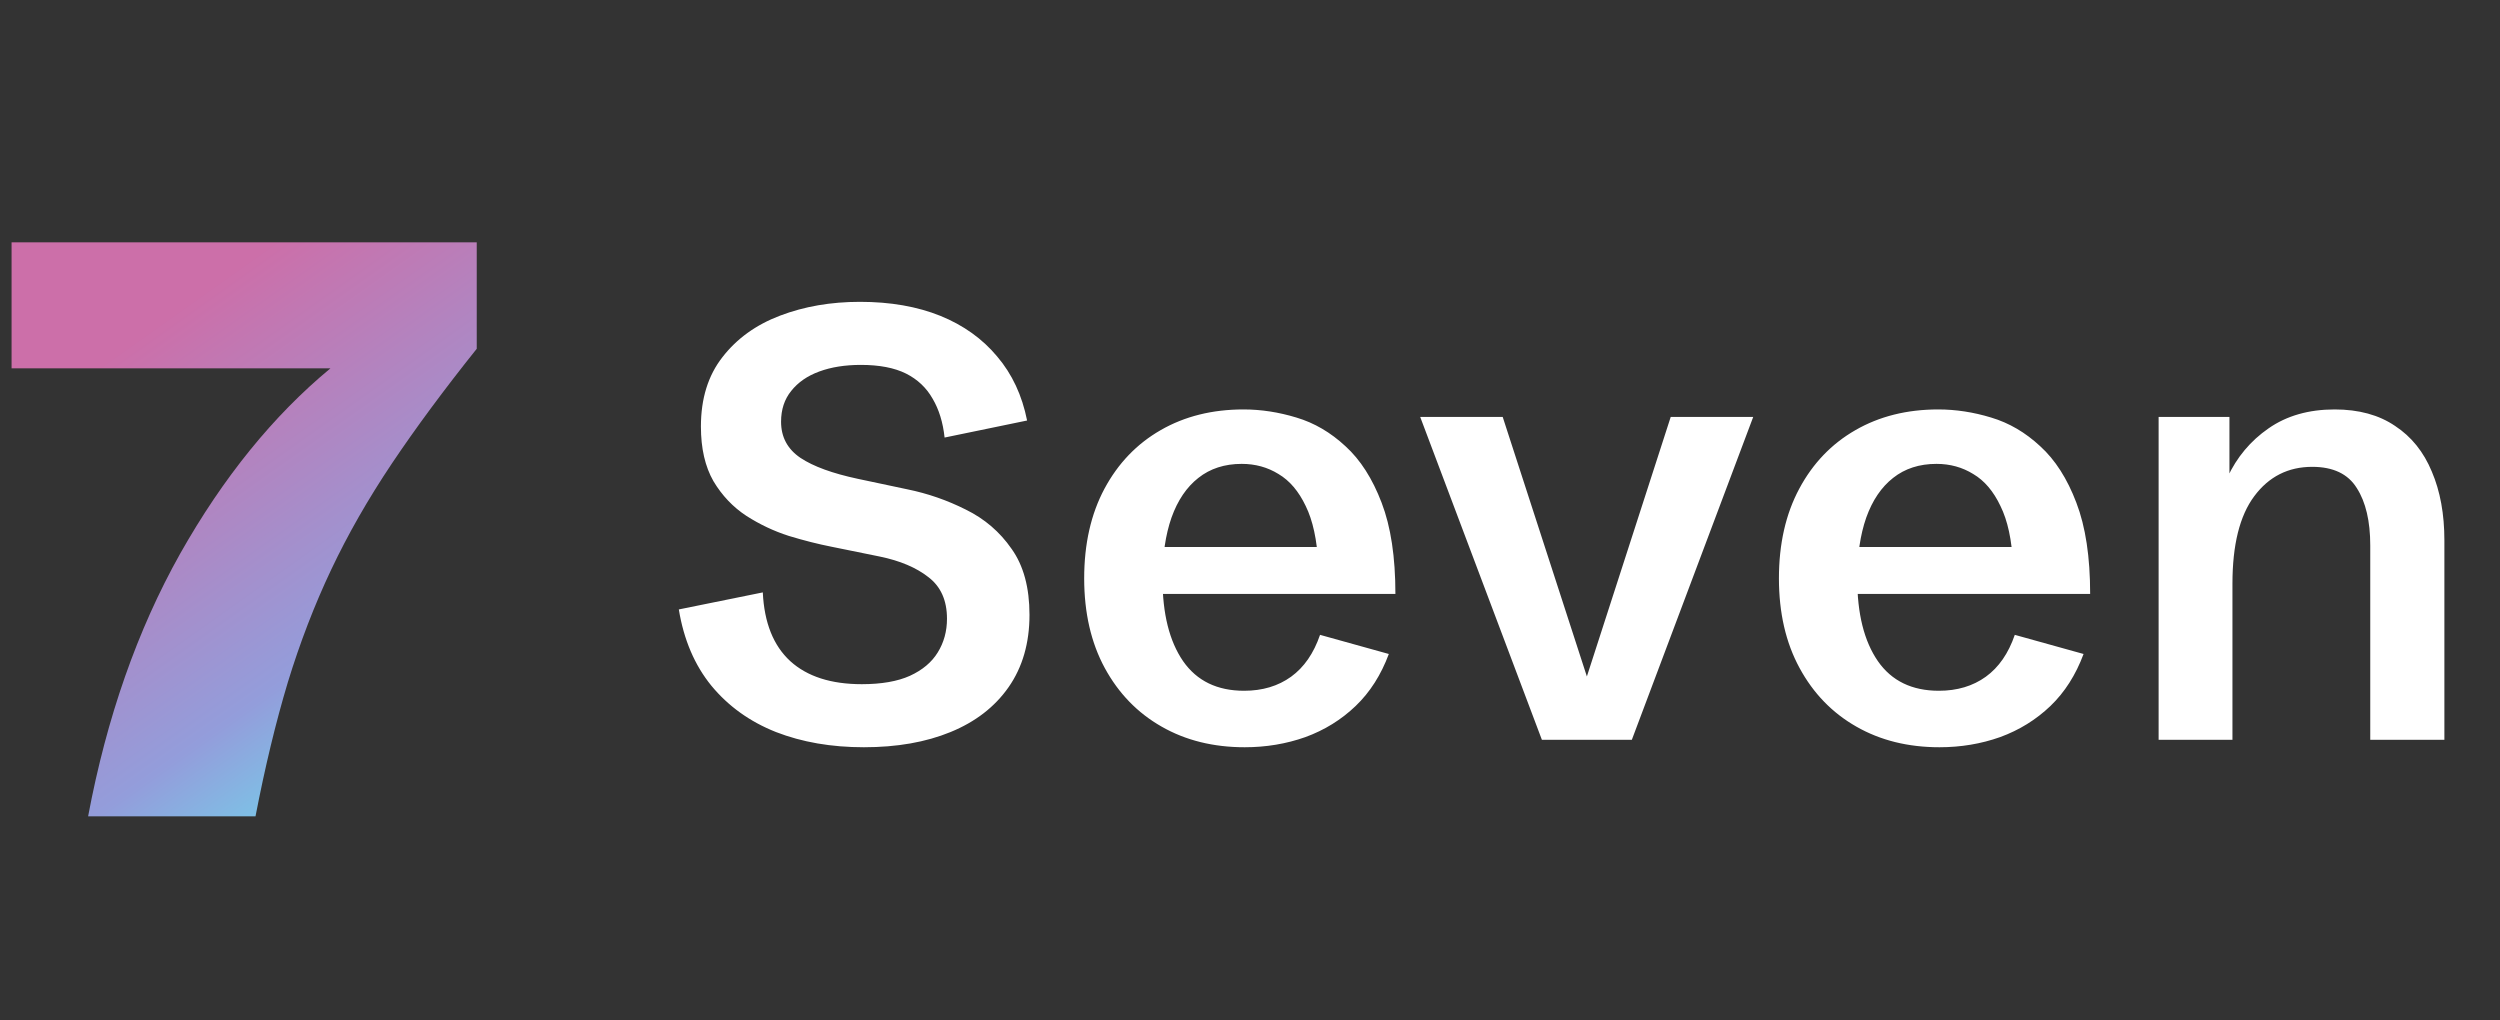 <svg width="49" height="20" viewBox="0 0 49 20" fill="none" xmlns="http://www.w3.org/2000/svg">
<rect x="0" y="0" width="49" height="20" fill="#333333" stroke="none"/>
<path d="M1.727 16C2.091 14.062 2.693 12.346 3.531 10.852C4.375 9.357 5.357 8.146 6.477 7.219H0.227V4.75H9.344V6.836C8.703 7.638 8.148 8.388 7.68 9.086C7.216 9.779 6.82 10.471 6.492 11.164C6.164 11.857 5.88 12.594 5.641 13.375C5.406 14.156 5.195 15.031 5.008 16H1.727Z" fill="url(#paint0_linear_1_20)"/>
<path d="M16.932 14.646C16.295 14.646 15.721 14.547 15.209 14.348C14.697 14.145 14.275 13.842 13.943 13.44C13.615 13.037 13.402 12.539 13.305 11.945L14.951 11.611C14.979 12.205 15.158 12.654 15.49 12.959C15.822 13.26 16.289 13.41 16.891 13.41C17.277 13.41 17.592 13.355 17.834 13.246C18.08 13.133 18.262 12.98 18.379 12.789C18.5 12.594 18.561 12.373 18.561 12.127C18.561 11.768 18.439 11.496 18.197 11.312C17.959 11.125 17.641 10.99 17.242 10.908L16.293 10.715C16.035 10.664 15.758 10.594 15.461 10.504C15.168 10.41 14.891 10.279 14.629 10.111C14.367 9.939 14.152 9.713 13.984 9.432C13.82 9.146 13.738 8.789 13.738 8.359C13.738 7.812 13.879 7.359 14.16 7C14.441 6.637 14.818 6.365 15.291 6.186C15.764 6.006 16.285 5.916 16.855 5.916C17.453 5.916 17.979 6.008 18.432 6.191C18.885 6.375 19.256 6.641 19.545 6.988C19.838 7.332 20.033 7.75 20.131 8.242L18.514 8.576C18.482 8.279 18.404 8.025 18.279 7.814C18.158 7.6 17.984 7.436 17.758 7.322C17.531 7.209 17.236 7.152 16.873 7.152C16.564 7.152 16.293 7.195 16.059 7.281C15.824 7.367 15.641 7.494 15.508 7.662C15.375 7.826 15.309 8.027 15.309 8.266C15.309 8.566 15.435 8.803 15.69 8.975C15.943 9.143 16.318 9.279 16.814 9.385L17.781 9.59C18.184 9.672 18.566 9.805 18.93 9.988C19.297 10.168 19.596 10.424 19.826 10.756C20.061 11.084 20.178 11.516 20.178 12.051C20.178 12.605 20.041 13.078 19.768 13.469C19.498 13.855 19.119 14.148 18.631 14.348C18.146 14.547 17.58 14.646 16.932 14.646ZM24.396 14.646C23.783 14.646 23.24 14.512 22.768 14.242C22.295 13.973 21.924 13.59 21.654 13.094C21.385 12.598 21.25 12.012 21.25 11.336C21.25 10.66 21.383 10.074 21.648 9.578C21.914 9.082 22.281 8.699 22.75 8.43C23.219 8.16 23.76 8.025 24.373 8.025C24.717 8.025 25.062 8.078 25.41 8.184C25.762 8.289 26.082 8.477 26.371 8.746C26.664 9.012 26.9 9.381 27.08 9.854C27.26 10.322 27.35 10.918 27.35 11.641H22.182V10.721H26.061L25.838 11.055C25.814 10.582 25.732 10.203 25.592 9.918C25.455 9.629 25.277 9.42 25.059 9.291C24.844 9.158 24.604 9.092 24.338 9.092C24.002 9.092 23.719 9.184 23.488 9.367C23.258 9.547 23.082 9.807 22.961 10.146C22.844 10.482 22.785 10.881 22.785 11.342C22.785 12.029 22.92 12.568 23.189 12.959C23.459 13.346 23.857 13.539 24.385 13.539C24.744 13.539 25.051 13.447 25.305 13.264C25.559 13.08 25.748 12.807 25.873 12.443L27.221 12.818C27.068 13.229 26.852 13.568 26.57 13.838C26.289 14.107 25.961 14.31 25.586 14.447C25.211 14.58 24.814 14.646 24.396 14.646ZM30.221 14.5L27.836 8.172H29.453L31.188 13.521H31.018L32.746 8.172H34.363L31.984 14.5H30.221ZM38.014 14.646C37.4 14.646 36.857 14.512 36.385 14.242C35.912 13.973 35.541 13.59 35.272 13.094C35.002 12.598 34.867 12.012 34.867 11.336C34.867 10.66 35 10.074 35.266 9.578C35.531 9.082 35.898 8.699 36.367 8.43C36.836 8.16 37.377 8.025 37.99 8.025C38.334 8.025 38.68 8.078 39.027 8.184C39.379 8.289 39.699 8.477 39.988 8.746C40.281 9.012 40.518 9.381 40.697 9.854C40.877 10.322 40.967 10.918 40.967 11.641H35.799V10.721H39.678L39.455 11.055C39.432 10.582 39.35 10.203 39.209 9.918C39.072 9.629 38.895 9.42 38.676 9.291C38.461 9.158 38.221 9.092 37.955 9.092C37.619 9.092 37.336 9.184 37.105 9.367C36.875 9.547 36.699 9.807 36.578 10.146C36.461 10.482 36.402 10.881 36.402 11.342C36.402 12.029 36.537 12.568 36.807 12.959C37.076 13.346 37.475 13.539 38.002 13.539C38.361 13.539 38.668 13.447 38.922 13.264C39.176 13.08 39.365 12.807 39.49 12.443L40.838 12.818C40.685 13.229 40.469 13.568 40.188 13.838C39.906 14.107 39.578 14.31 39.203 14.447C38.828 14.58 38.432 14.646 38.014 14.646ZM42.309 14.5V8.172H43.697V9.619L43.656 9.361C43.84 8.963 44.109 8.641 44.465 8.395C44.82 8.148 45.252 8.025 45.76 8.025C46.232 8.025 46.627 8.133 46.943 8.348C47.264 8.559 47.504 8.857 47.664 9.244C47.828 9.627 47.91 10.076 47.91 10.592V14.5H46.457V10.691C46.457 10.215 46.369 9.84 46.193 9.566C46.022 9.289 45.73 9.15 45.32 9.15C44.848 9.15 44.469 9.342 44.184 9.725C43.898 10.107 43.756 10.68 43.756 11.441V14.5H42.309Z" fill="white"/>
<defs>
<linearGradient id="paint0_linear_1_20" x1="-0.727" y1="2.353" x2="8.301" y2="15.077" gradientUnits="userSpaceOnUse">
<stop offset="0.35" stop-color="#CC6FA9"/>
<stop offset="0.81" stop-color="#939DDB"/>
<stop offset="1" stop-color="#71D6EC"/>
</linearGradient>
</defs>
</svg>
